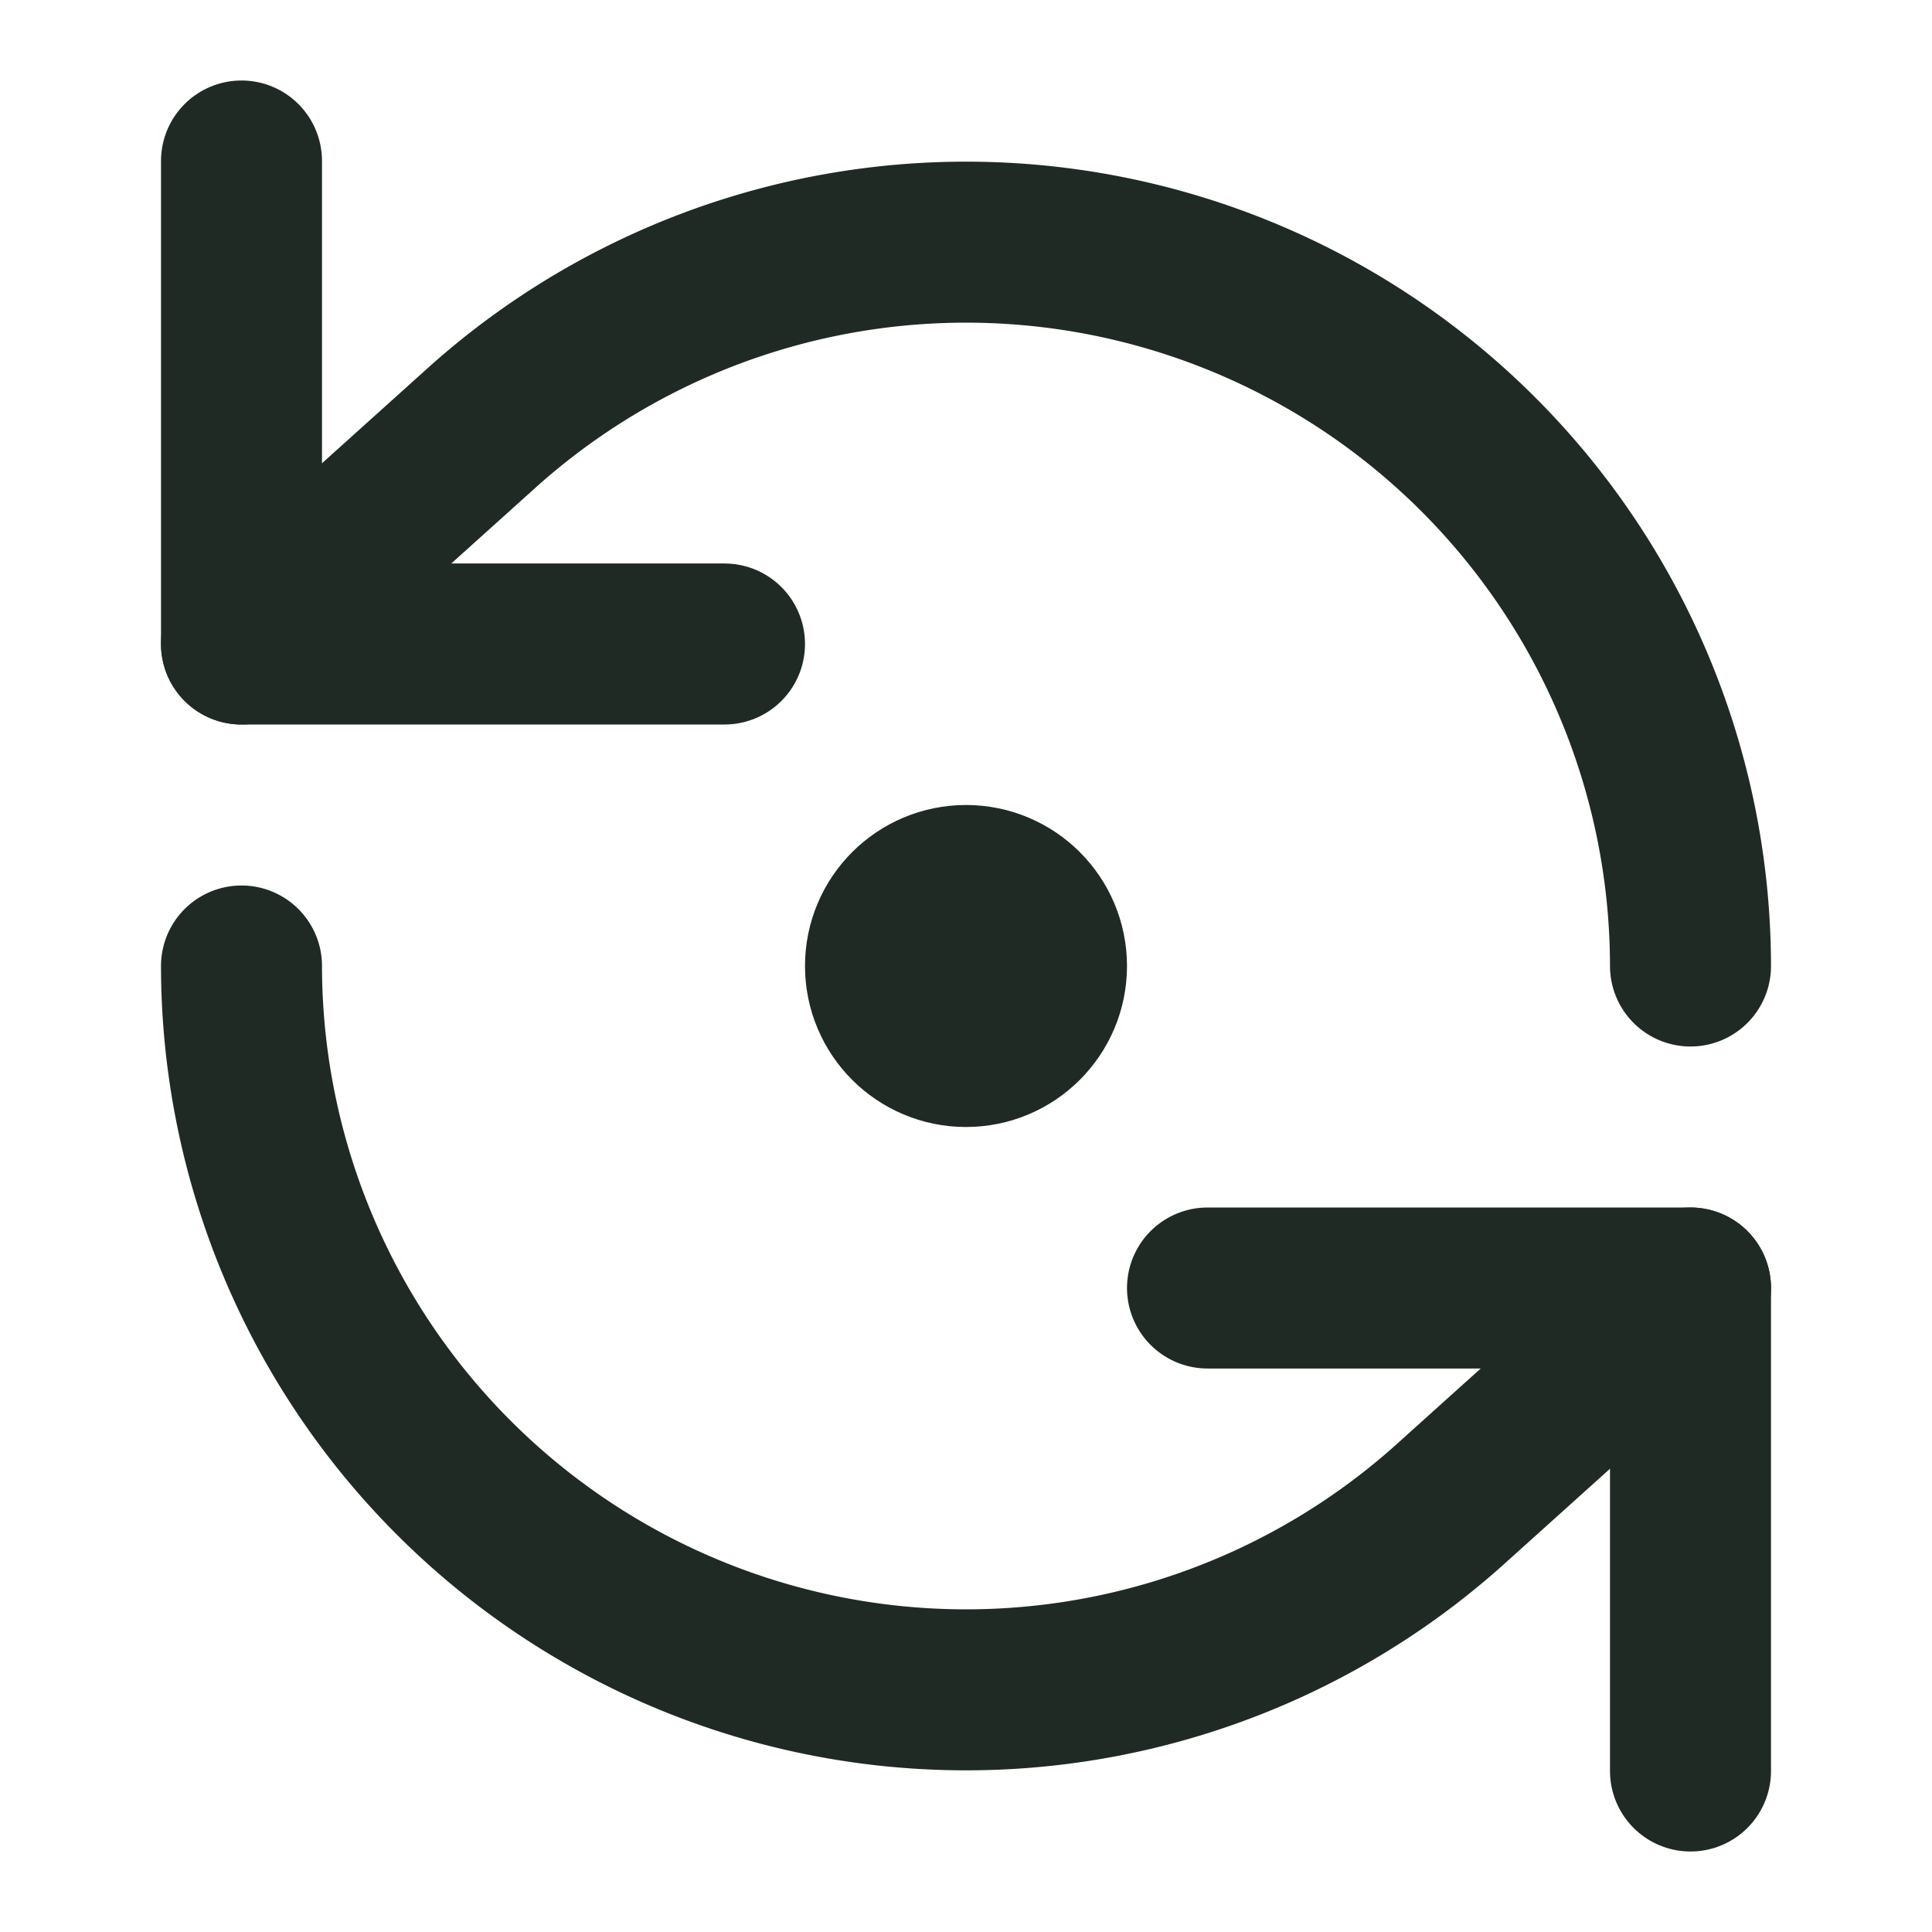 <svg xmlns="http://www.w3.org/2000/svg" width="24" height="24" viewBox="0 0 24 24" fill="none" stroke="#202A24" stroke-width="2" stroke-linecap="round" stroke-linejoin="round" class="lucide lucide-refresh-ccw-dot"><path d="M3 2v6h6"/><path d="M21 12A9 9 0 0 0 6 5.3L3 8"/><path d="M21 22v-6h-6"/><path d="M3 12a9 9 0 0 0 15 6.7l3-2.7"/><circle cx="12" cy="12" r="1"/></svg>
